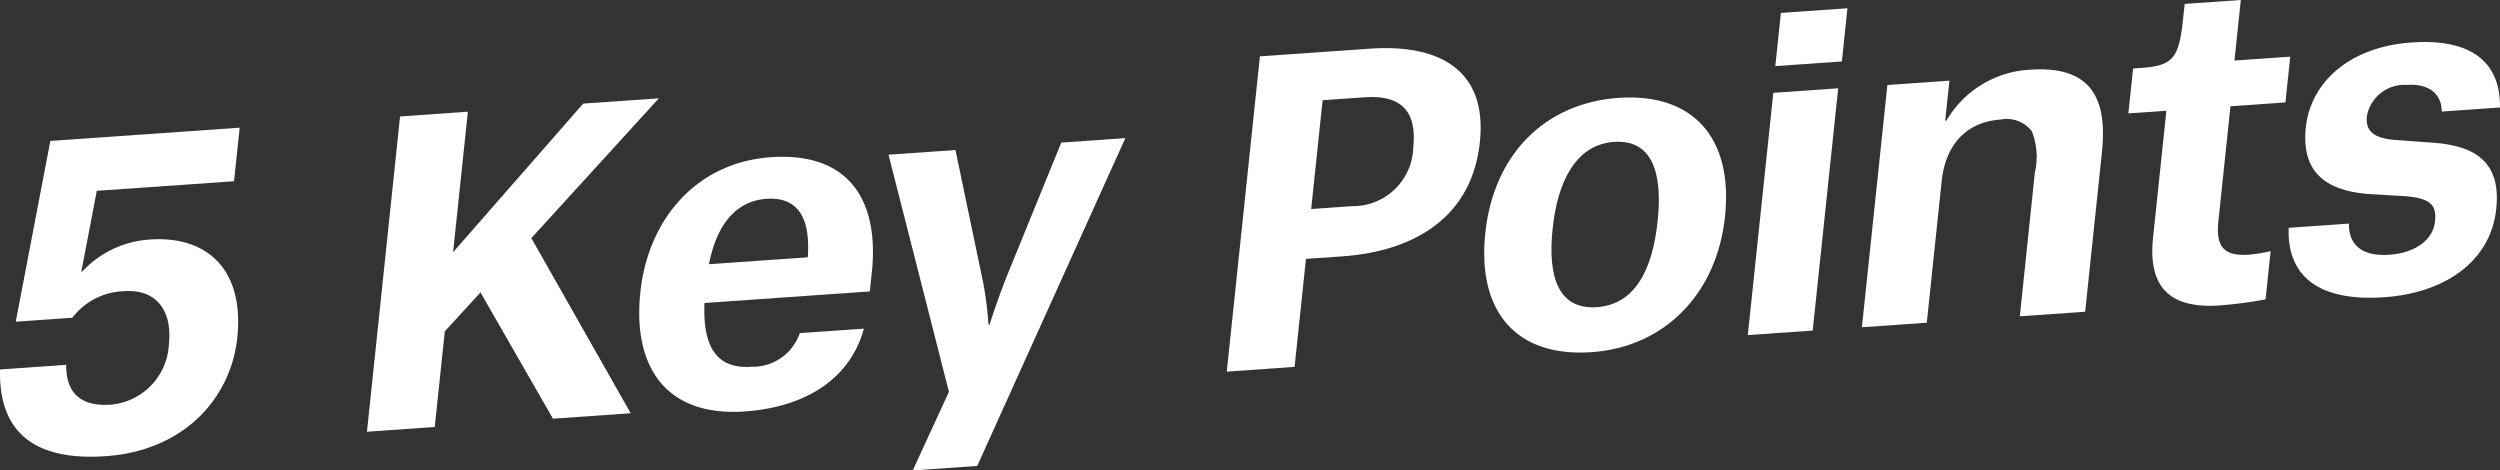 <svg xmlns="http://www.w3.org/2000/svg" width="156.859" height="29.519" viewBox="0 0 156.859 29.519">
  <rect x="0" y="0" width="156.859" height="29.519" fill="#333333" stroke="none"/>
  <g id="img-menu-03" transform="translate(-1890.398 -1262.569)">
    <path id="パス_41564" data-name="パス 41564" d="M1894.939,1282.505l-3.553.249,2.171-11.344,11.879-.83-.354,3.361-8.61.6-.972,5.074.052,0a6.308,6.308,0,0,1,4.254-2.017c3.6-.252,5.928,1.9,5.48,6.162-.4,3.776-3.319,7.085-8.247,7.43-5.5.385-6.714-2.508-6.638-5.439l4.151-.291c-.02,1.9,1.063,2.621,2.8,2.5a4,4,0,0,0,3.643-3.8c.233-2.224-.9-3.454-2.792-3.322A4.228,4.228,0,0,0,1894.939,1282.505Z" fill="#fff"/>
    <path id="パス_41565" data-name="パス 41565" d="M1915.5,1269.876l4.254-.3-.927,8.817,8.163-9.324,4.746-.331-8,8.773,6.234,10.986-4.877.342-4.547-7.922-2.239,2.441-.631,6-4.254.3Z" fill="#fff"/>
    <path id="パス_41566" data-name="パス 41566" d="M1944.6,1283.19c-.8,2.983-3.453,4.914-7.472,5.194-4.851.34-7.055-2.689-6.552-7.473.486-4.628,3.56-8.155,8.176-8.477,5.084-.356,6.8,2.912,6.349,7.205l-.127,1.215-10.375.726c-.116,2.805.8,4.153,2.952,4a3.116,3.116,0,0,0,3.028-2.111Zm-9.72-4.043,6.2-.434c.17-2.347-.526-3.813-2.6-3.668C1936.562,1275.18,1935.346,1276.7,1934.883,1279.147Z" fill="#fff"/>
    <path id="パス_41567" data-name="パス 41567" d="M1950.347,1271.982l1.714,8.2a20.047,20.047,0,0,1,.354,2.747l.078-.005s.389-1.259,1.026-2.9l3.467-8.508,4.021-.282-9.294,20.569-4.047.283,2.271-4.933-3.791-14.879Z" fill="#fff"/>
    <path id="パス_41568" data-name="パス 41568" d="M1972.338,1278.812l-.713,6.775-4.255.3,2.079-19.782,6.9-.482c4.28-.3,7.384,1.28,6.9,5.857-.5,4.784-4.2,6.864-8.632,7.174Zm2.894-3.308a3.786,3.786,0,0,0,3.838-3.683c.256-2.429-.914-3.3-3.067-3.147l-2.619.183-.718,6.827Z" fill="#fff"/>
    <path id="パス_41569" data-name="パス 41569" d="M1983.59,1277.2c.515-4.913,3.716-8.165,8.358-8.49s7.206,2.473,6.685,7.438c-.517,4.913-3.848,8.2-8.362,8.516C1985.524,1285,1983.073,1282.117,1983.59,1277.2Zm4.226-.3c-.326,3.1.391,5.107,2.777,4.94,2.413-.169,3.494-2.375,3.812-5.4.324-3.077-.362-5.135-2.748-4.968C1989.3,1271.646,1988.131,1273.909,1987.816,1276.908Z" fill="#fff"/>
    <path id="パス_41570" data-name="パス 41570" d="M2001.662,1268.394l4.071-.285-1.6,15.2-4.072.285Zm.476-5.014,4.175-.292-.35,3.336-4.176.292Z" fill="#fff"/>
    <path id="パス_41571" data-name="パス 41571" d="M2018.071,1273.406a4.357,4.357,0,0,0-.189-2.6,1.985,1.985,0,0,0-1.958-.736c-2.2.154-3.467,1.628-3.7,3.878l-.933,8.869-4.071.286,1.6-15.2,3.891-.273-.264,2.508.079-.005a6.461,6.461,0,0,1,5.226-3.189c3.527-.247,4.923,1.427,4.531,5.151l-1.054,10.033-4.1.286Z" fill="#fff"/>
    <path id="パス_41572" data-name="パス 41572" d="M2030.995,1262.569l-.4,3.8,3.5-.245-.3,2.871-3.449.241-.761,7.241c-.163,1.551.336,2.183,1.919,2.072a10.168,10.168,0,0,0,1.361-.223l-.317,3.026a25.954,25.954,0,0,1-2.873.38c-2.982.208-4.53-.993-4.187-4.251l.837-7.964-2.387.167.3-2.818.494-.034c1.971-.139,2.378-.578,2.633-3.009l.107-1.009Z" fill="#fff"/>
    <path id="パス_41573" data-name="パス 41573" d="M2043.6,1269.568c.005-1.027-.715-1.773-2.194-1.67a2.392,2.392,0,0,0-2.5,1.946c-.1.932.4,1.385,1.7,1.5l2.5.184c2.862.211,4.2,1.426,3.916,4.142-.347,3.31-3.232,5.282-7.019,5.547-4.15.29-6.115-1.343-6.005-4.354l3.786-.265c-.035,1.08.554,2.091,2.525,1.954,1.608-.113,2.748-.911,2.873-2.1.1-.983-.238-1.421-1.792-1.57l-2.379-.141c-2.785-.216-4.225-1.45-3.937-4.191.277-2.638,2.536-5.028,6.634-5.315,3.942-.276,5.595,1.405,5.545,4.079Z" fill="#fff"/>
  </g>
</svg>
